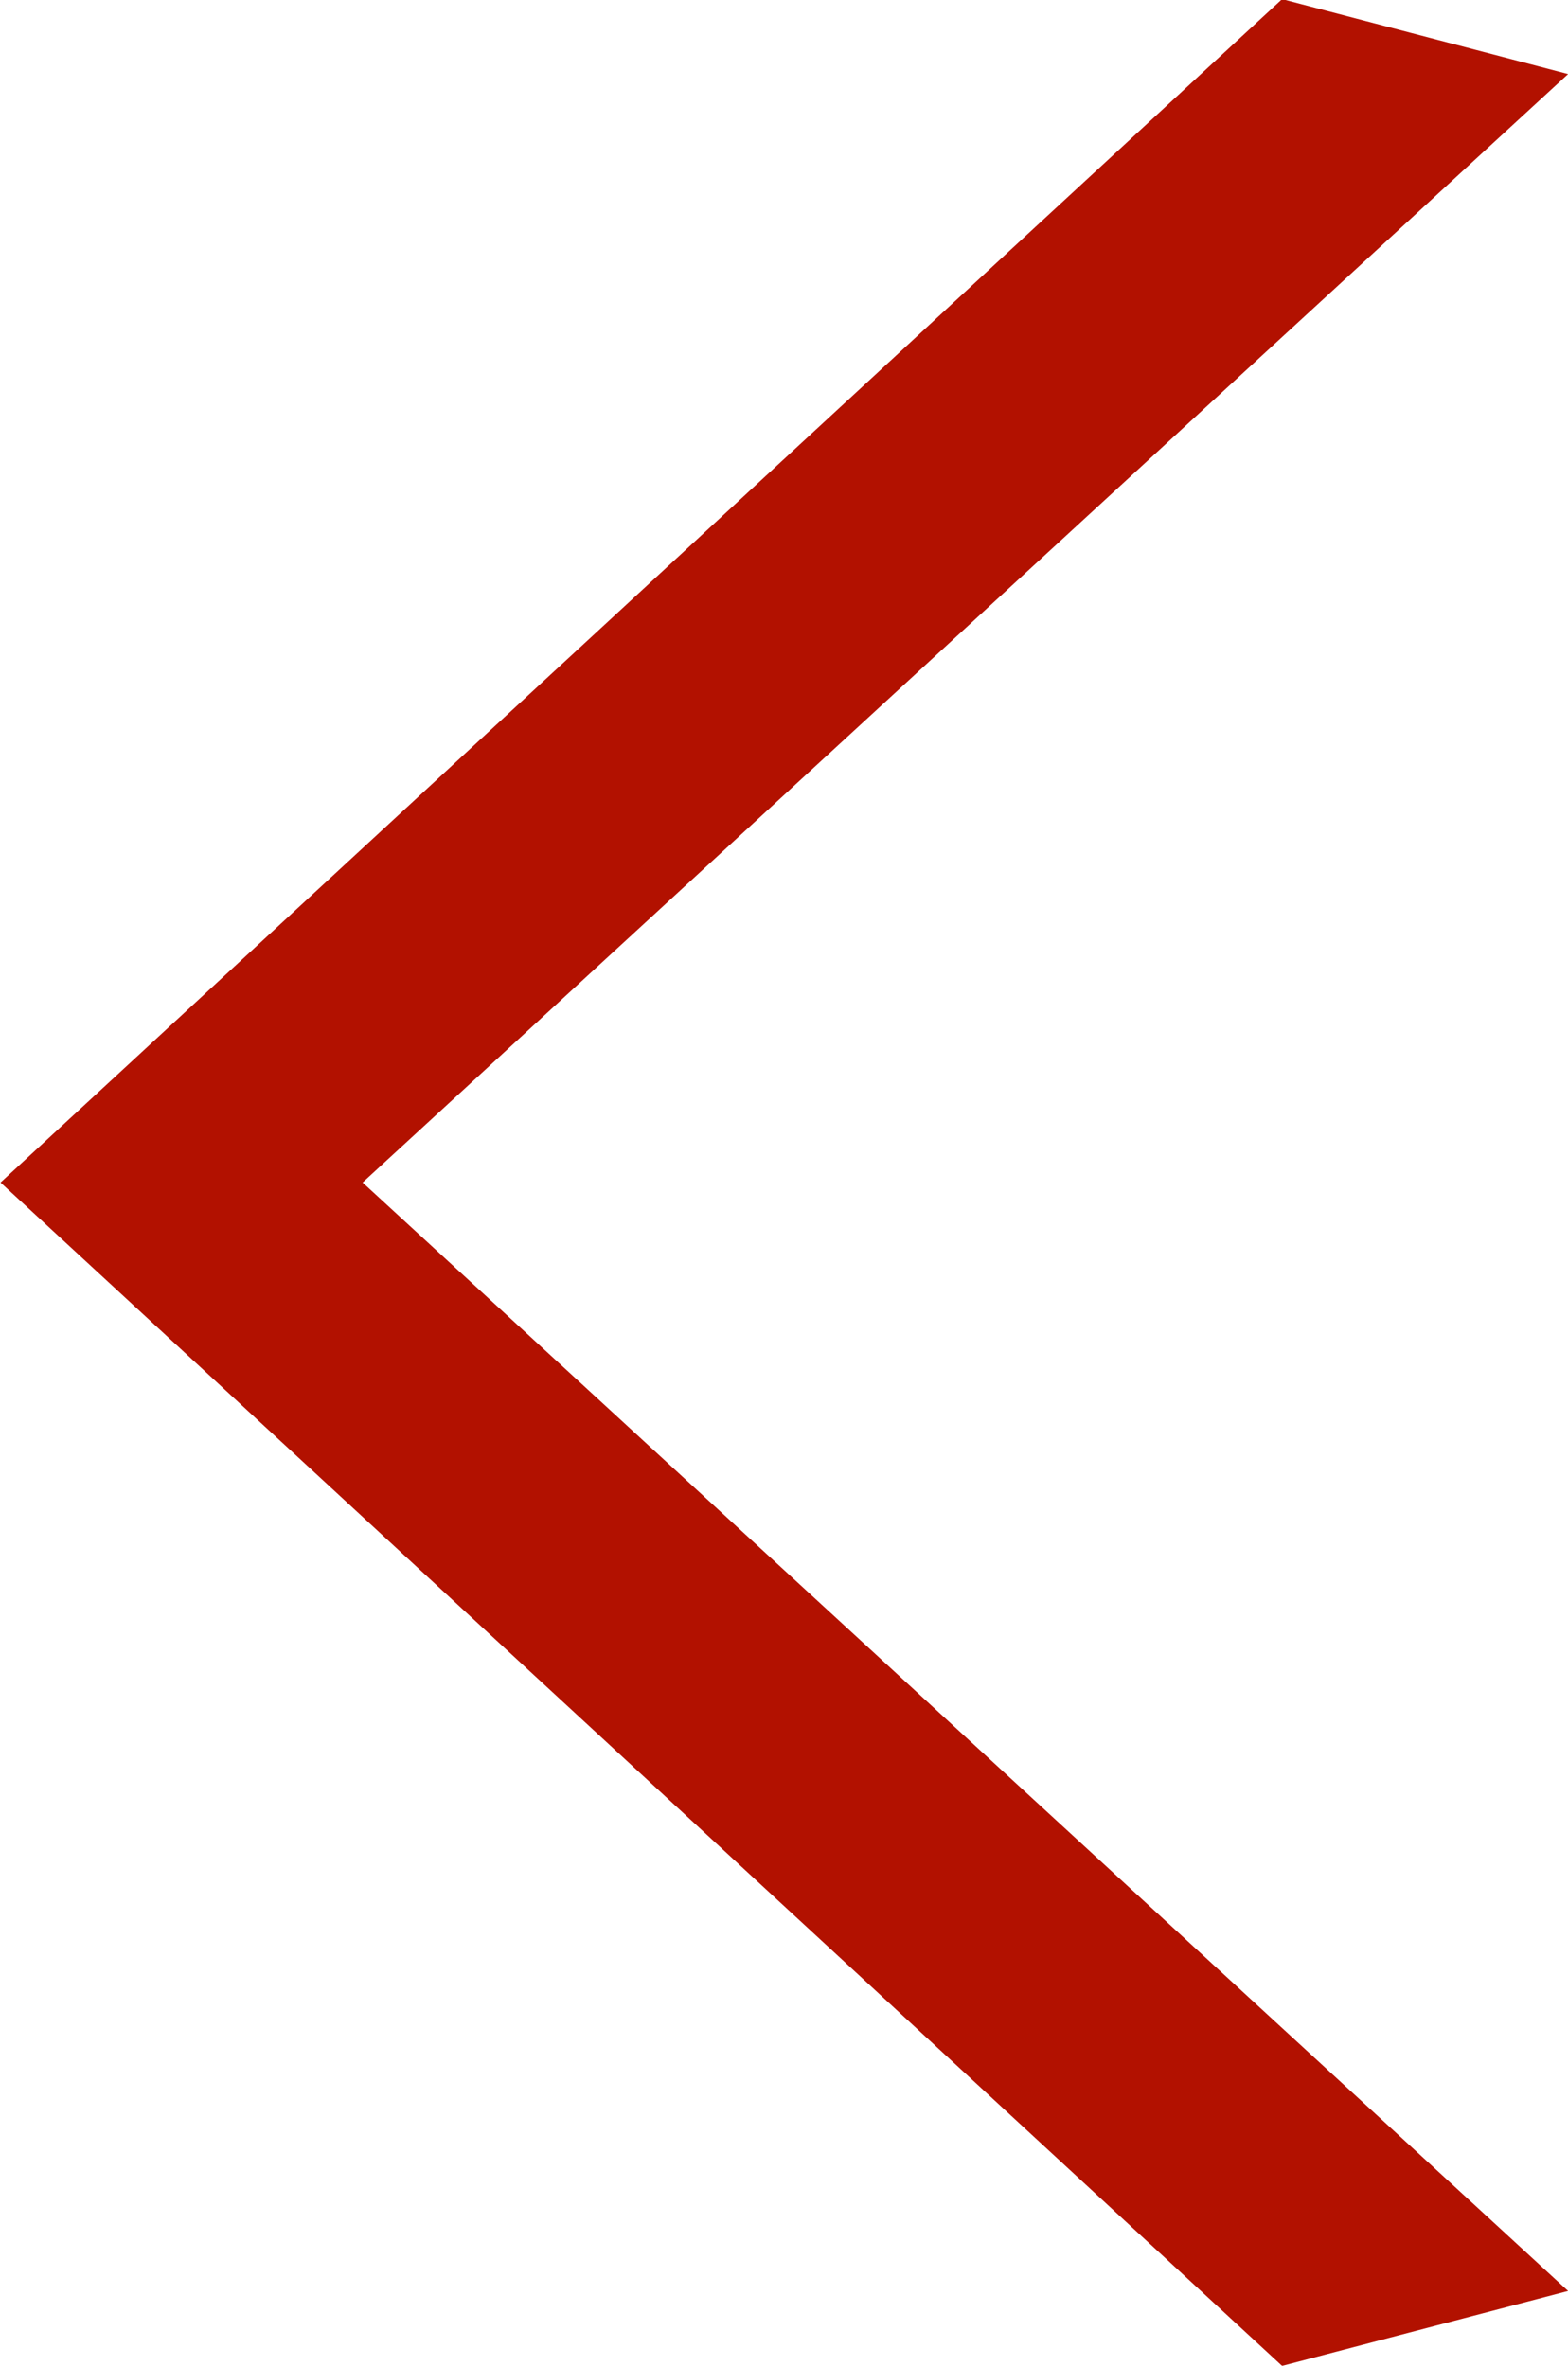 <svg xmlns="http://www.w3.org/2000/svg" width="35.562" height="53.68" viewBox="0 0 17.781 26.84">
  <defs>
    <style>
      .cls-1 {
        fill: #b21100;
        fill-rule: evenodd;
      }
    </style>
  </defs>
  <path id="exterior_arrow_L.svg" class="cls-1" d="M40.251,5836.45l-3.243.85-14.533-13.42h0l14.533-13.42,3.243,0.85-13.67,12.57Z" transform="translate(-22.469 -5810.47)"/>
</svg>
